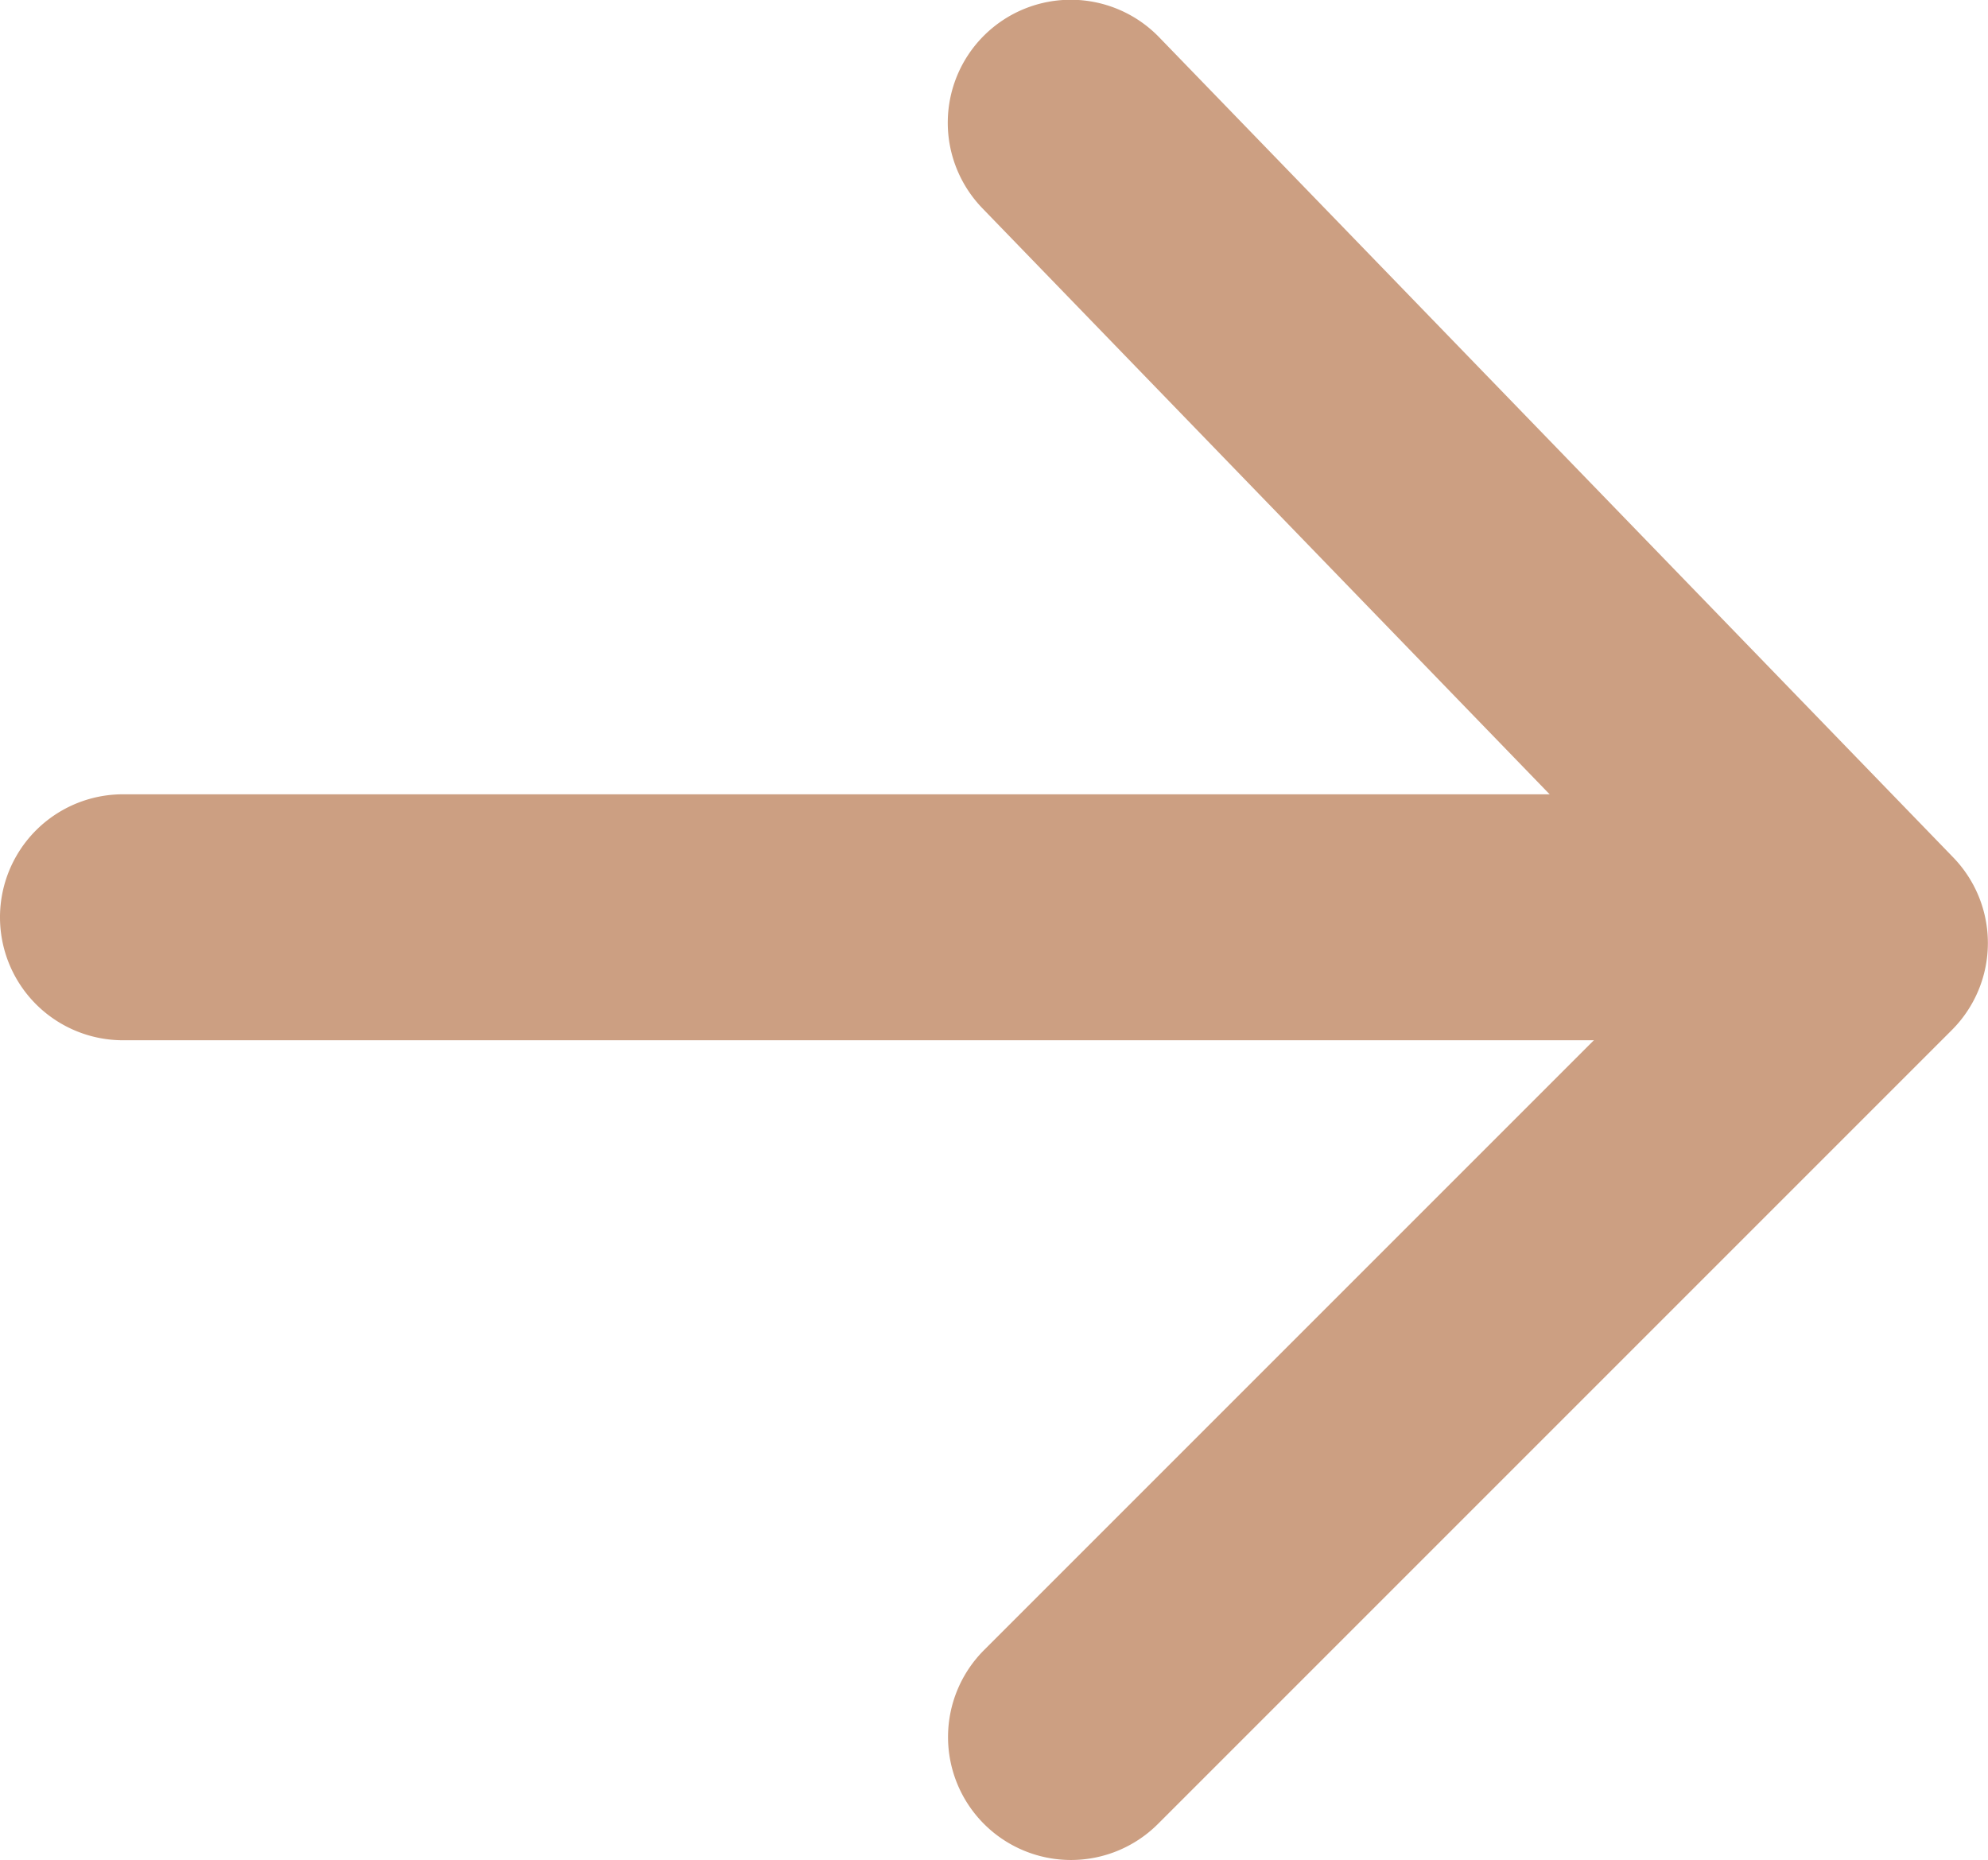 <svg xmlns="http://www.w3.org/2000/svg" width="16.166" height="15.125"><g fill="#cc9f82"><path d="M16.165 7.669a1 1 0 01-.293.707l-6.456 6.456a1 1 0 01-1.414 0 1 1 0 010-1.414l5.76-5.76-5.771-5.962A1 1 0 018.009.282a1 1 0 011.418.022l6.457 6.669a1 1 0 01.281.696z"/><path d="M14.75 8.459H1a1 1 0 010-2h13.75a1 1 0 010 2z"/></g></svg>